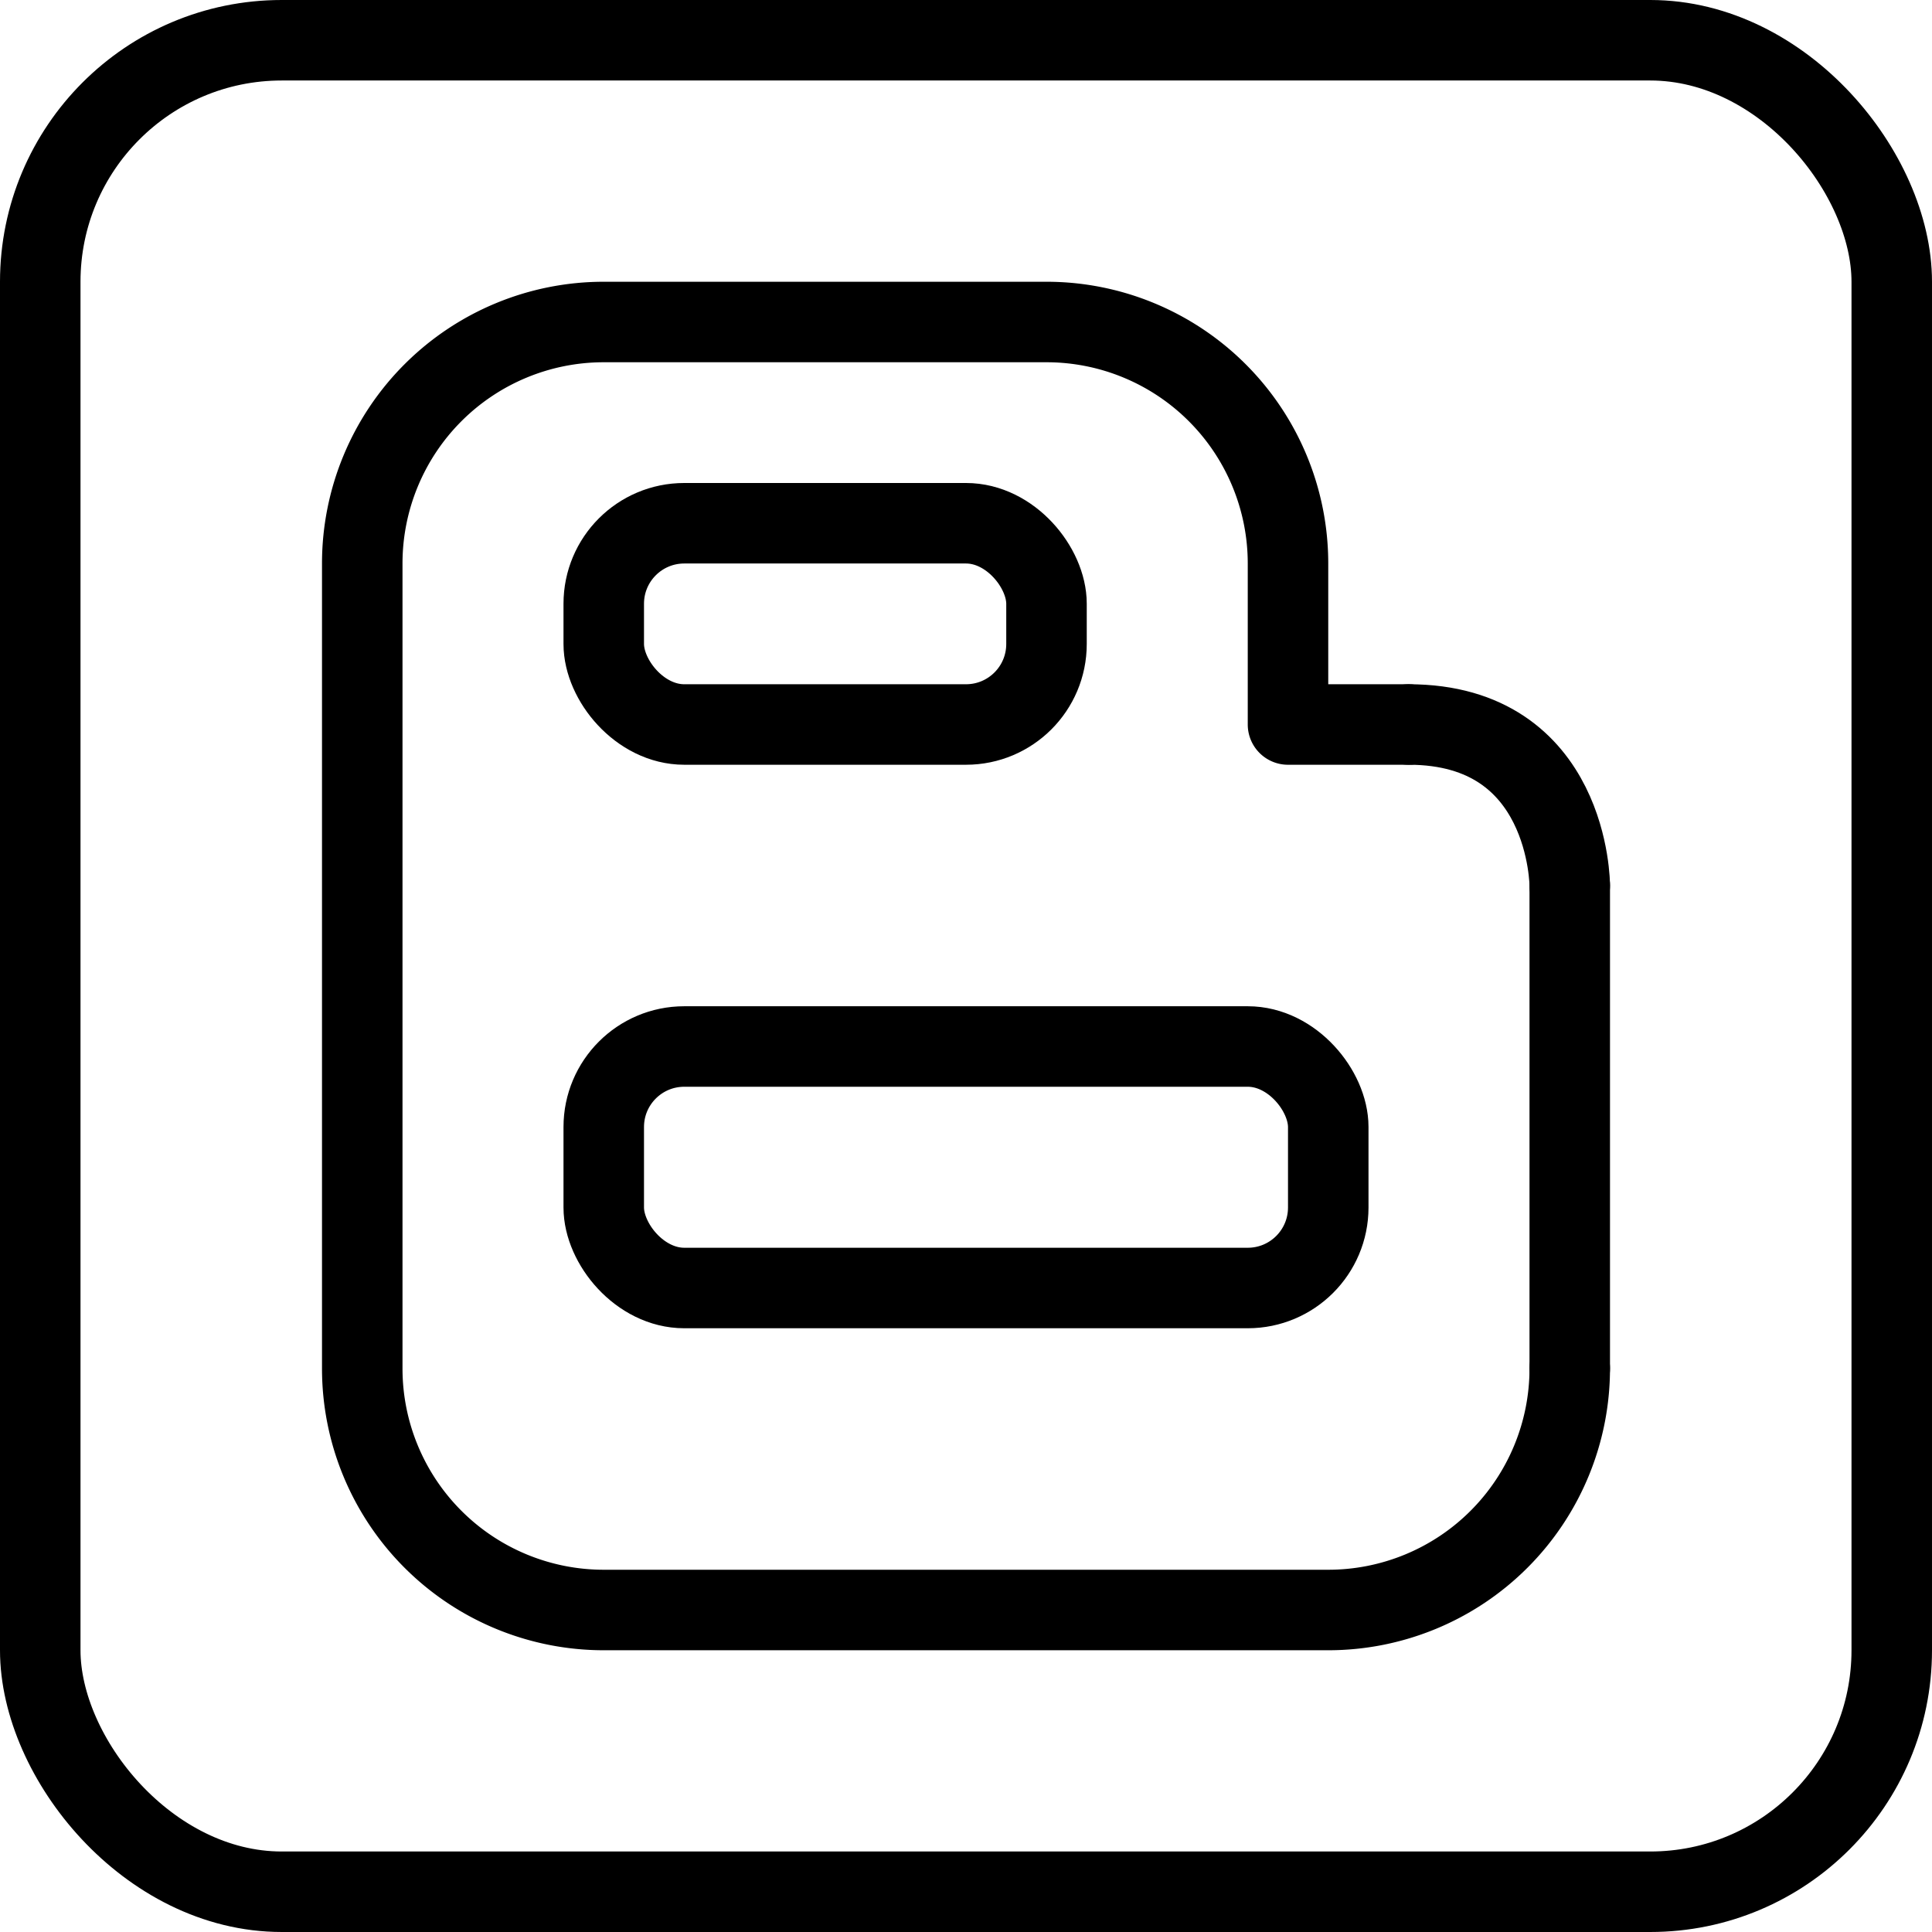 <?xml version="1.0"?>
<svg xmlns="http://www.w3.org/2000/svg" height="4096px" viewBox="0 0 48 48" width="4096px"><defs><style>.cls-1{fill:none;stroke:#000;stroke-linecap:round;stroke-linejoin:round;stroke-width:2px;}</style></defs><title/><g data-name="18-Blogger" id="_18-Blogger"><rect class="cls-1" height="46" rx="6" ry="6" width="46" x="1" y="1"/><path class="cls-1" d="M39,34a6,6,0,0,1-6,6H15a6,6,0,0,1-6-6V14a6,6,0,0,1,6-6H26a6,6,0,0,1,6,6v4h3"/><line class="cls-1" x1="39" x2="39" y1="34" y2="22"/><path class="cls-1" d="M39,22s0-4-4-4"/><rect class="cls-1" height="5" rx="2" ry="2" width="11" x="15" y="13"/><rect class="cls-1" height="6" rx="2" ry="2" width="18" x="15" y="26"/></g></svg>

